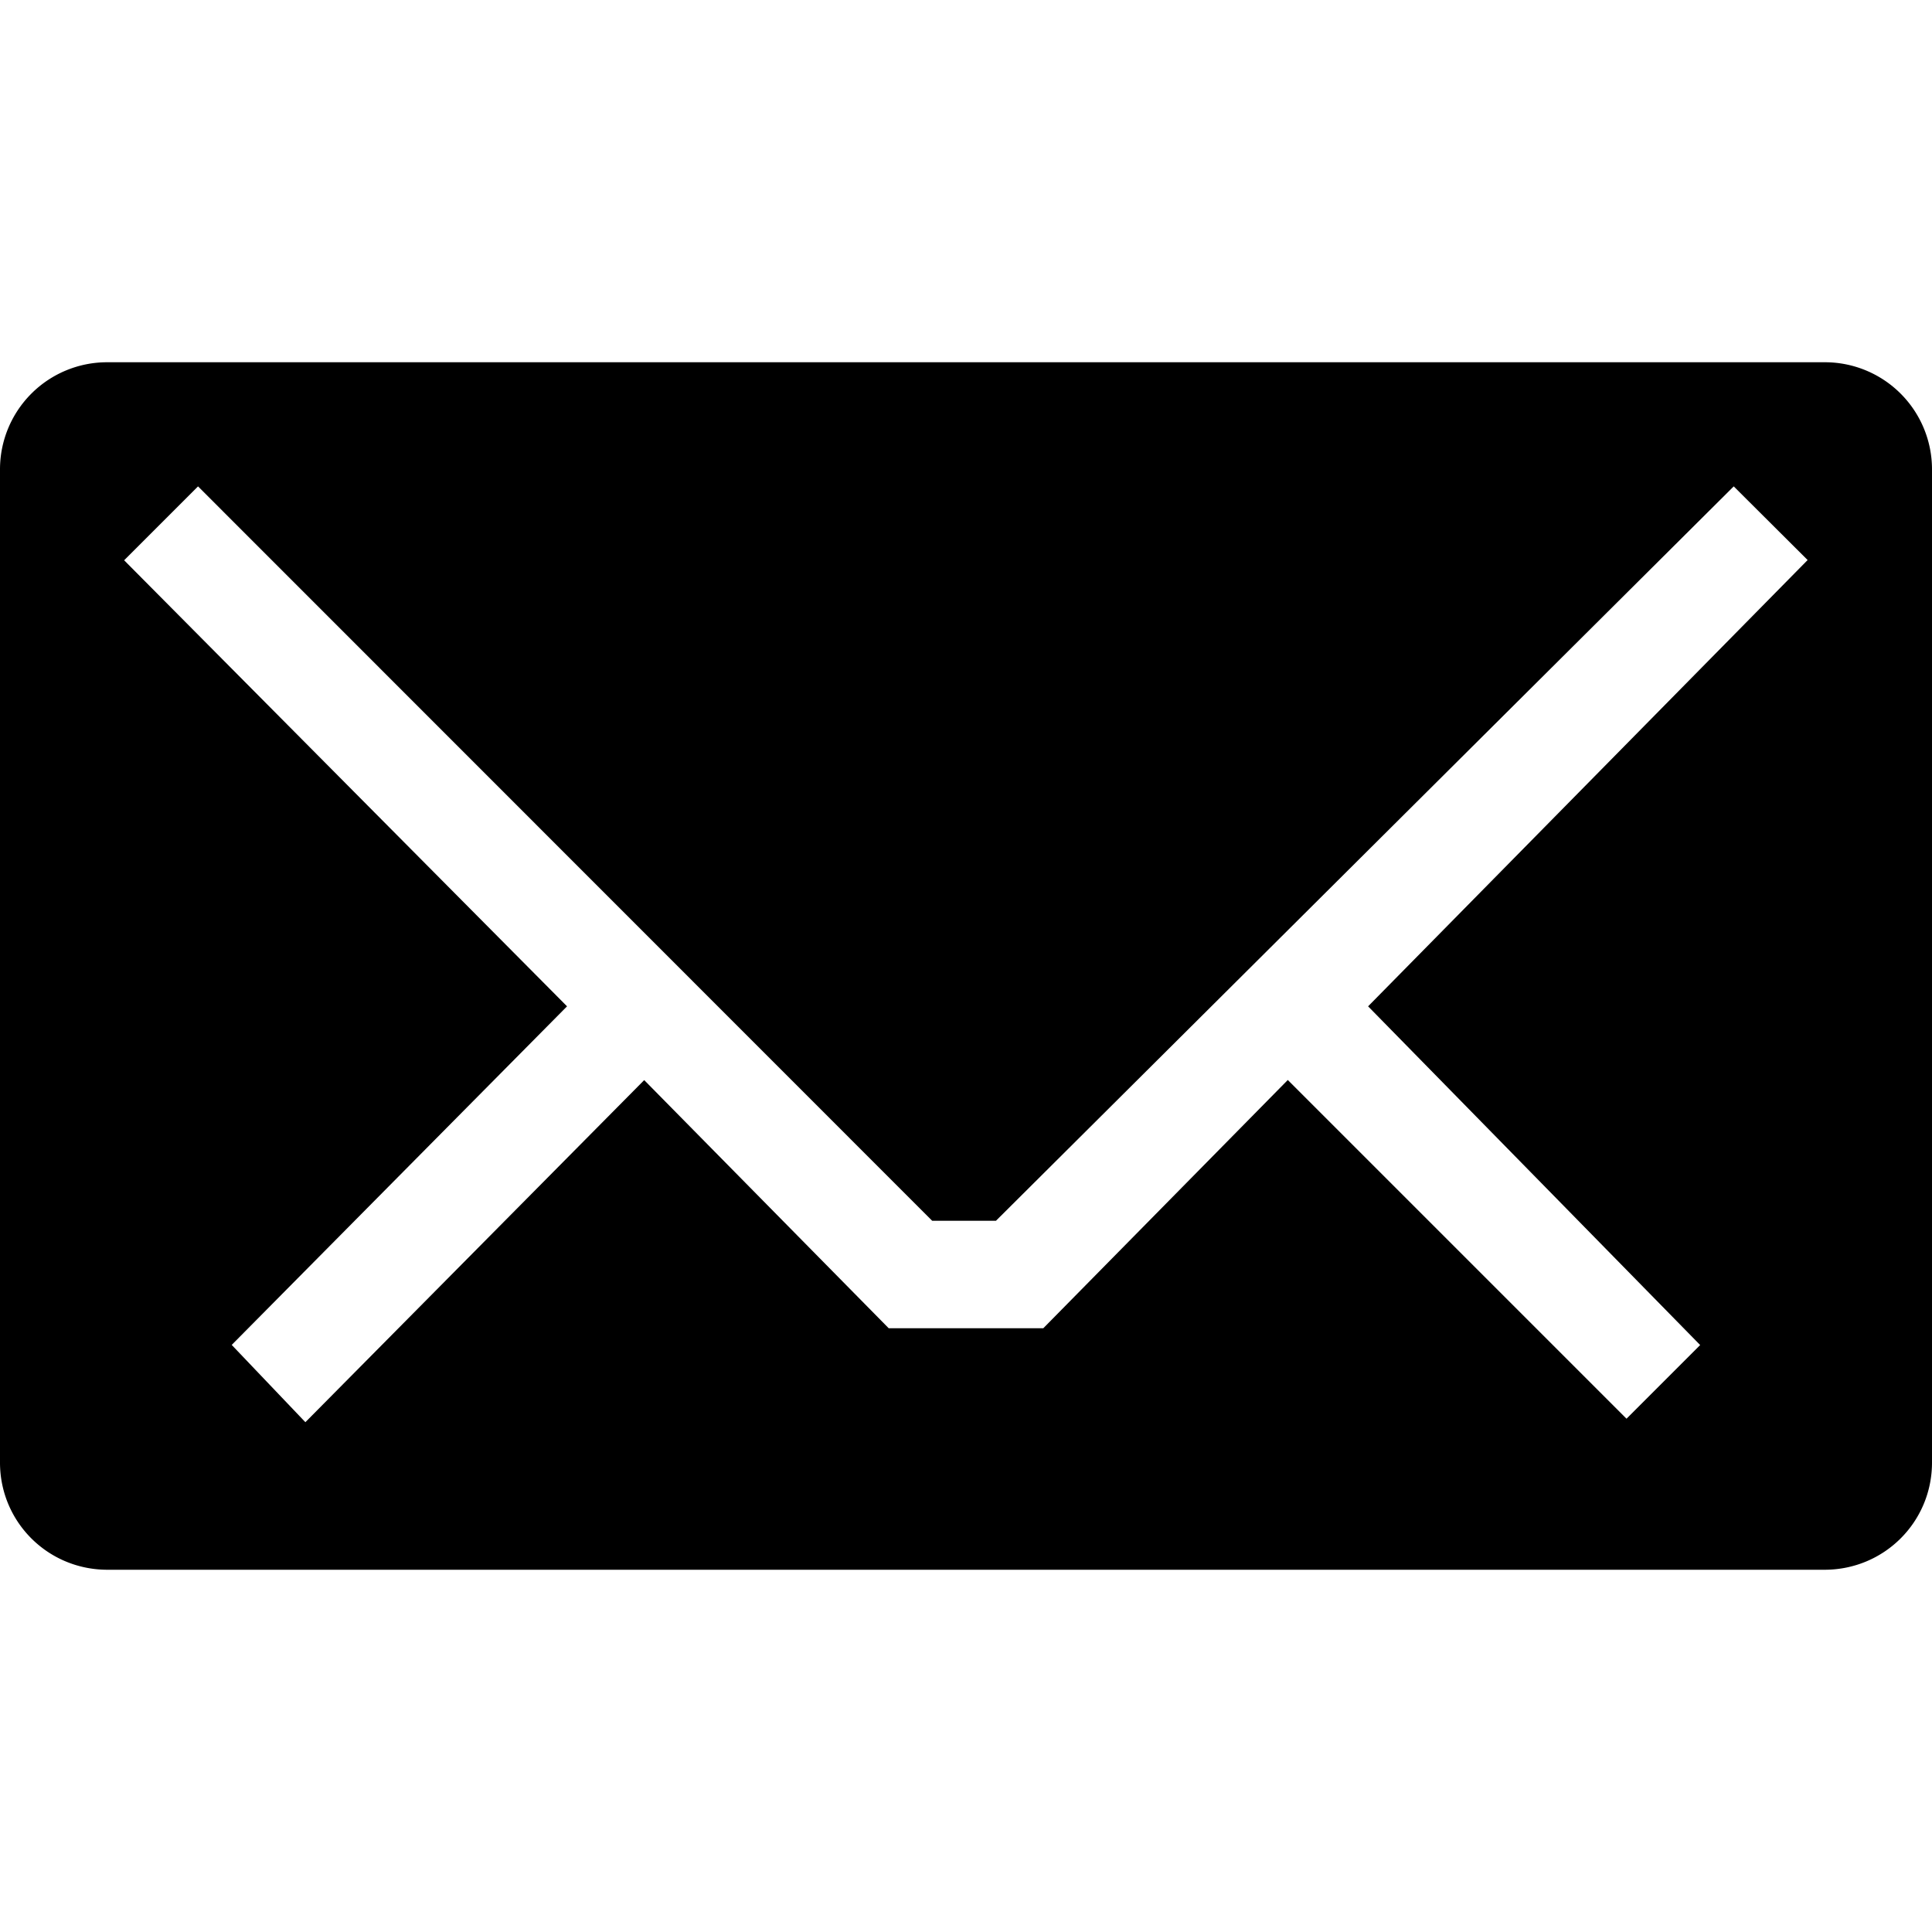 <svg xmlns="http://www.w3.org/2000/svg" height="16" width="16" version="1"><path d="M.89 3a.887.887 0 0 0-.89.89v8.222c0 .492.396.888.89.888h14.22c.494 0 .89-.396.89-.888V3.89a.887.887 0 0 0-.89-.89zm.75 1.028L7.72 10.11h.528l6.11-6.082.612.61-3.64 3.696 2.75 2.805-.61.61-2.805-2.805L8.64 11H7.36L5.335 8.945l-2.806 2.833-.61-.64 2.777-2.804L1.028 4.64z"/></svg>